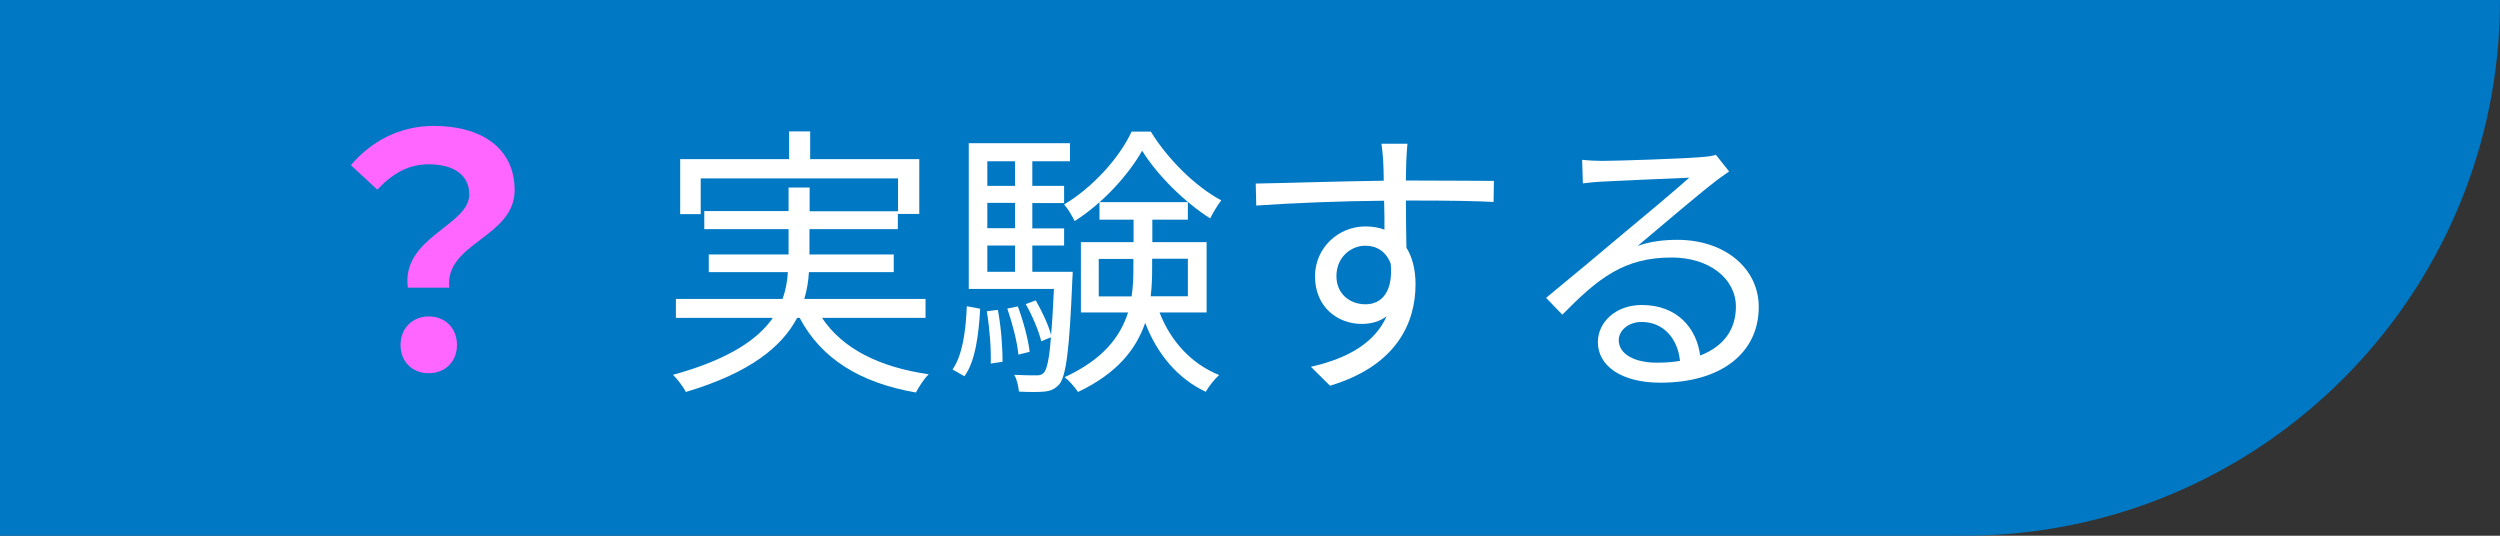 <?xml version="1.0" encoding="utf-8"?>
<!-- Generator: Adobe Illustrator 24.3.2, SVG Export Plug-In . SVG Version: 6.00 Build 0)  -->
<svg version="1.1" xmlns="http://www.w3.org/2000/svg" xmlns:xlink="http://www.w3.org/1999/xlink" x="0px" y="0px"
	 viewBox="0 0 140 30" style="enable-background:new 0 0 140 30;" xml:space="preserve">
<rect x="0" y="0" width="140" height="30" fill="#333333" stroke="none"/>
<style type="text/css">
	.st0{fill:#0078C3;}
	.st1{fill:#FF66FF;}
	.st2{fill:#FFFFFF;}
</style>
<g id="背景">
</g>
<g id="Base">
</g>
<g id="Design">
	<g>
		<path class="st0" d="M0,0h140c0,16.57-13.43,30-30,30H0V0z"/>
		<g>
			<path class="st1" d="M26.28,10.89c0-1.08-0.86-1.69-2.27-1.69c-1.12,0-2,0.49-2.88,1.42l-1.48-1.37c1.13-1.33,2.72-2.2,4.65-2.2
				c2.61,0,4.52,1.21,4.52,3.6c0,2.65-3.93,2.95-3.66,5.46h-2.32C22.46,13.29,26.28,12.64,26.28,10.89z M22.43,19.32
				c0-0.95,0.68-1.6,1.58-1.6c0.92,0,1.58,0.65,1.58,1.6c0,0.94-0.67,1.58-1.58,1.58C23.09,20.9,22.43,20.26,22.43,19.32z"/>
			<path class="st2" d="M46.04,17.81c1.14,1.71,3.19,2.75,5.97,3.15c-0.26,0.24-0.56,0.72-0.72,1.02c-3.12-0.54-5.3-1.89-6.51-4.18
				h-0.14c-0.83,1.58-2.58,3.06-6.23,4.15c-0.13-0.26-0.46-0.7-0.72-0.96c3.12-0.86,4.75-1.98,5.59-3.19h-5.43v-1.06h5.97
				c0.19-0.5,0.27-1.01,0.3-1.5h-4.43v-0.99h4.47v-1.42h-4.72v-1.01h4.72V10.5h1.18v1.33h4.95V9.99H39.24v2h-1.15V8.91h6.1V7.36
				h1.18v1.55h6.11v3.07h-1.2v0.85h-4.95v1.42h4.72v0.99h-4.75c-0.03,0.5-0.11,1.01-0.26,1.5h6.79v1.06H46.04z"/>
			<path class="st2" d="M53.34,20.69c0.56-0.78,0.75-2.19,0.8-3.54l0.75,0.14c-0.08,1.41-0.26,2.93-0.88,3.78L53.34,20.69z
				 M60.07,15.22c0,0,0,0.3-0.02,0.46c-0.16,3.94-0.35,5.35-0.72,5.83c-0.24,0.27-0.48,0.38-0.85,0.42c-0.32,0.03-0.88,0.03-1.42,0
				c-0.03-0.29-0.11-0.7-0.27-0.94c0.54,0.03,1.04,0.03,1.25,0.03c0.19,0,0.3-0.02,0.43-0.16c0.16-0.21,0.29-0.75,0.38-1.97
				l-0.54,0.22c-0.14-0.58-0.5-1.44-0.87-2.08l0.56-0.21c0.34,0.59,0.72,1.39,0.86,1.94c0.06-0.66,0.11-1.5,0.16-2.58h-4.77V8.02
				h5.67v1.01h-2.11v1.38h1.78v0.96h-1.78v1.42h1.78v0.96h-1.78v1.47H60.07z M55.88,17.35c0.18,0.94,0.27,2.13,0.26,2.91l-0.66,0.1
				c0.03-0.8-0.06-1.98-0.22-2.93L55.88,17.35z M55.29,9.03v1.38h1.55V9.03H55.29z M56.84,11.36h-1.55v1.42h1.55V11.36z
				 M55.29,15.22h1.55v-1.47h-1.55V15.22z M57.03,19.86c-0.06-0.69-0.34-1.76-0.62-2.58L57,17.16c0.3,0.8,0.59,1.87,0.66,2.54
				L57.03,19.86z M64.44,7.36c0.96,1.57,2.51,3.09,3.95,3.86c-0.21,0.27-0.46,0.69-0.62,1.01c-1.42-0.9-2.95-2.4-3.81-3.79
				c-0.77,1.36-2.21,2.95-3.78,3.94c-0.13-0.27-0.38-0.7-0.59-0.93c1.57-0.93,3.09-2.59,3.78-4.08H64.44z M64.94,17.51
				c0.62,1.6,1.78,2.87,3.33,3.49c-0.24,0.21-0.59,0.66-0.75,0.94c-1.57-0.74-2.72-2.11-3.39-3.86c-0.5,1.46-1.55,2.82-3.76,3.87
				c-0.16-0.24-0.5-0.64-0.75-0.83c2.16-0.99,3.12-2.27,3.55-3.62h-2.64v-3.94h2.95v-1.26h-1.91v-0.98h4.95v0.98h-1.99v1.26h3.04
				v3.94H64.94z M63.37,16.6c0.08-0.53,0.1-1.06,0.1-1.57V14.5h-1.94v2.1H63.37z M64.52,14.5v0.54c0,0.51-0.02,1.04-0.08,1.55h2.08
				v-2.1H64.52z"/>
			<path class="st2" d="M78.75,9.07c0,0.24-0.02,0.61-0.02,1.04c0.08,0,0.16,0,0.24,0c1.95,0,3.92,0.02,4.69,0.02l-0.02,1.18
				c-0.9-0.05-2.35-0.08-4.69-0.08c-0.08,0-0.14,0-0.22,0c0,0.91,0.02,1.9,0.03,2.64c0.34,0.54,0.51,1.25,0.51,2.05
				c0,2.16-1.06,4.56-4.79,5.68l-1.07-1.06c2.13-0.48,3.6-1.38,4.24-2.83c-0.38,0.29-0.85,0.43-1.39,0.43
				c-1.34,0-2.62-0.93-2.62-2.67c0-1.58,1.3-2.79,2.82-2.79c0.4,0,0.75,0.06,1.07,0.18c0-0.48,0-1.06-0.02-1.62
				c-2.43,0.02-5.15,0.13-7.16,0.27l-0.03-1.23c1.78-0.03,4.79-0.13,7.17-0.16c0-0.45-0.02-0.83-0.03-1.06
				c-0.02-0.42-0.08-0.88-0.1-1.01h1.46C78.79,8.24,78.76,8.87,78.75,9.07z M76.47,17.04c0.94,0,1.55-0.75,1.41-2.27
				c-0.26-0.7-0.8-1.01-1.42-1.01c-0.83,0-1.62,0.66-1.62,1.7C74.84,16.45,75.58,17.04,76.47,17.04z"/>
			<path class="st2" d="M89.74,9.01c0.83,0,4.64-0.13,5.49-0.21c0.48-0.03,0.7-0.08,0.86-0.13l0.74,0.93
				c-0.29,0.21-0.61,0.42-0.9,0.66c-0.8,0.61-2.98,2.47-4.22,3.51c0.74-0.26,1.5-0.34,2.22-0.34c2.66,0,4.56,1.6,4.56,3.76
				c0,2.58-2.11,4.24-5.51,4.24c-2.18,0-3.5-0.94-3.5-2.27c0-1.1,0.98-2.08,2.46-2.08c2,0,3.07,1.31,3.27,2.83
				c1.28-0.5,2-1.42,2-2.74c0-1.57-1.5-2.75-3.59-2.75c-2.67,0-4.1,1.14-6.13,3.2l-0.91-0.94c1.33-1.09,3.38-2.8,4.31-3.59
				c0.9-0.74,2.9-2.42,3.71-3.14c-0.85,0.03-4.05,0.18-4.9,0.22c-0.35,0.02-0.72,0.05-1.06,0.1L88.6,8.95
				C88.97,8.99,89.42,9.01,89.74,9.01z M92.78,20.31c0.46,0,0.9-0.03,1.3-0.1c-0.13-1.26-0.93-2.18-2.15-2.18
				c-0.72,0-1.28,0.46-1.28,1.02C90.65,19.83,91.53,20.31,92.78,20.31z"/>
		</g>
	</g>
</g>
<g id="動くの">
	<g>
	</g>
	<g>
	</g>
	<g>
	</g>
	<g>
	</g>
	<g>
	</g>
	<g>
	</g>
</g>
</svg>
